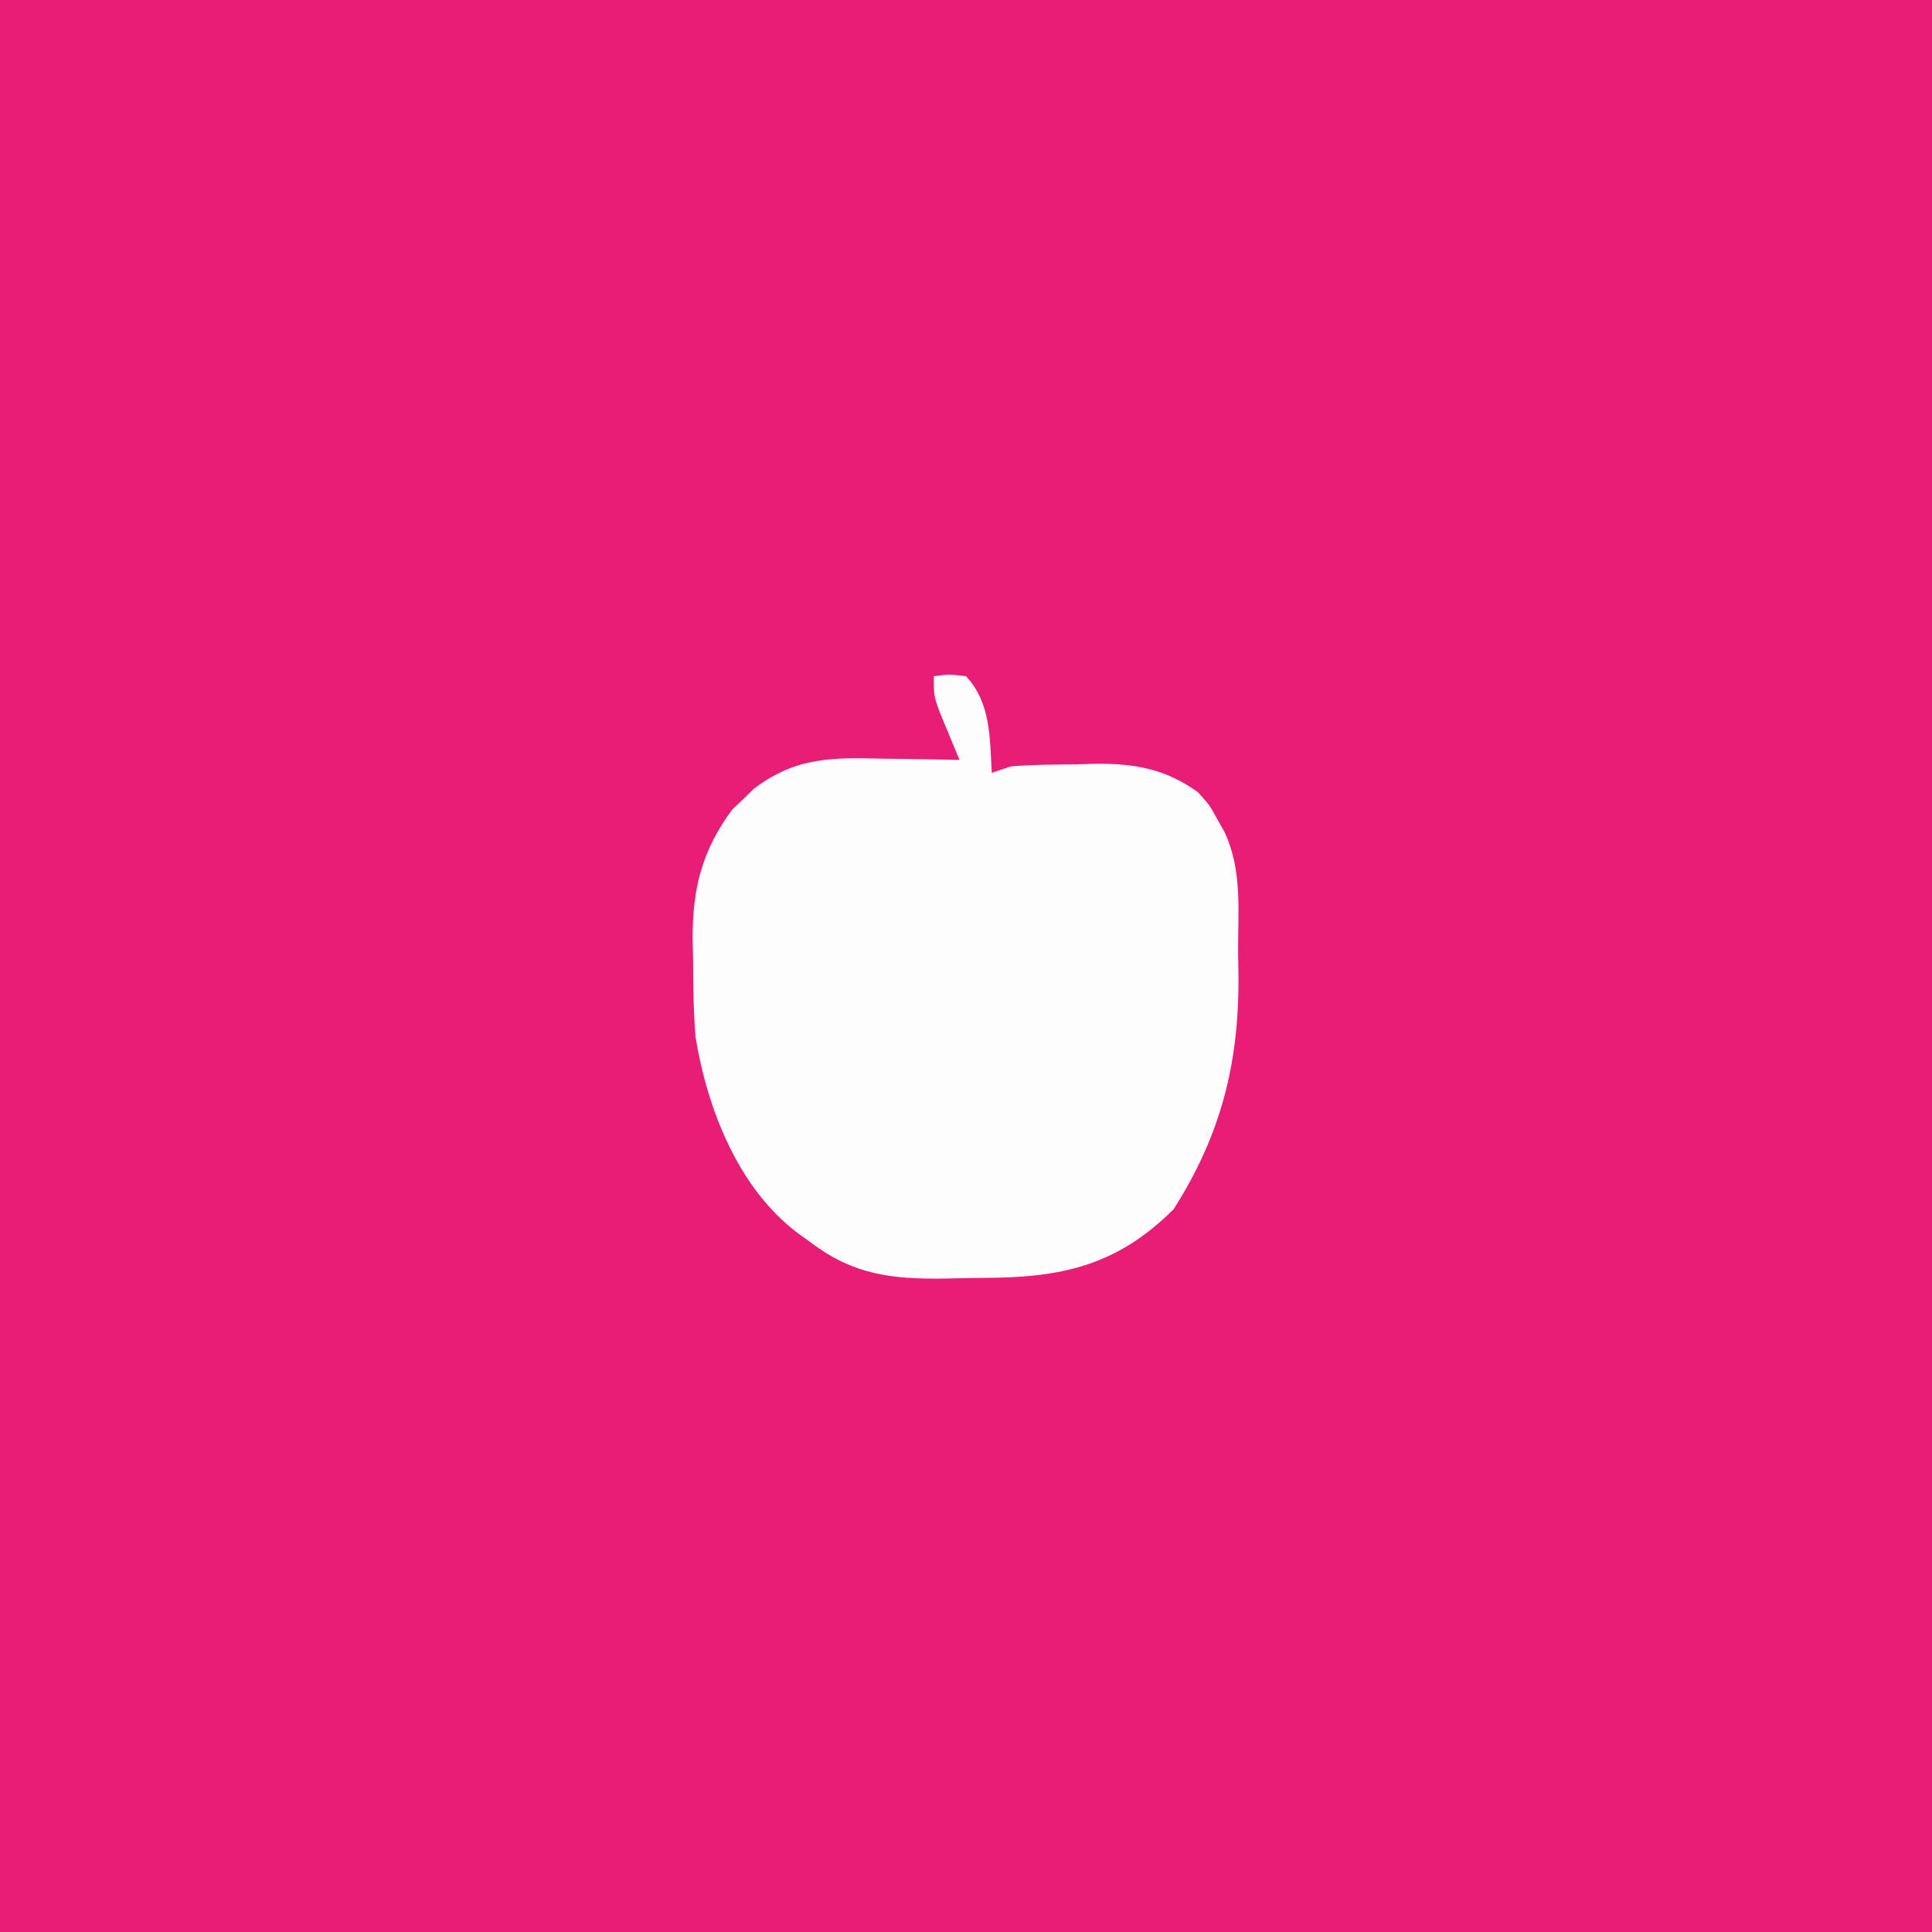 <?xml version="1.0" encoding="UTF-8"?>
<svg version="1.1" xmlns="http://www.w3.org/2000/svg" width="300" height="300">
<rect width="100%" height="100%" fill="#333333" stroke="none"/>
<path d="M0 0 C99 0 198 0 300 0 C300 99 300 198 300 300 C201 300 102 300 0 300 C0 201 0 102 0 0 Z " fill="#E81D75" transform="translate(0,0)"/>
<path d="M0 0 C2.312 -0.312 2.312 -0.312 5 0 C8.867 4.144 8.697 9.611 9 15 C9.99 14.67 10.98 14.34 12 14 C15.391 13.72 18.786 13.722 22.188 13.688 C23.109 13.658 24.03 13.629 24.979 13.6 C31.174 13.542 35.887 14.349 41 18 C42.84 20.035 42.84 20.035 43.938 22.062 C44.318 22.734 44.698 23.406 45.09 24.098 C47.948 30.071 47.224 36.45 47.25 42.938 C47.271 44.207 47.291 45.476 47.312 46.783 C47.368 60.301 44.51 71.341 37.25 82.75 C28.484 91.516 19.866 93.394 7.873 93.426 C5.769 93.437 3.669 93.487 1.566 93.537 C-6.5 93.634 -12.456 92.943 -19 88 C-19.976 87.3 -19.976 87.3 -20.973 86.586 C-30.342 79.628 -35.182 67.189 -37 56 C-37.317 51.996 -37.37 48.015 -37.375 44 C-37.412 42.457 -37.412 42.457 -37.449 40.883 C-37.479 33.009 -36.015 27.062 -31.289 20.695 C-30.74 20.177 -30.191 19.659 -29.625 19.125 C-29.081 18.591 -28.537 18.058 -27.977 17.508 C-21.363 12.462 -15.661 12.628 -7.625 12.812 C-5.949 12.833 -5.949 12.833 -4.238 12.854 C-1.492 12.889 1.254 12.938 4 13 C3.711 12.313 3.422 11.626 3.125 10.918 C2.754 10.017 2.382 9.116 2 8.188 C1.629 7.294 1.258 6.401 0.875 5.48 C0 3 0 3 0 0 Z " fill="#FEFDFE" transform="translate(145,105)"/>
</svg>

